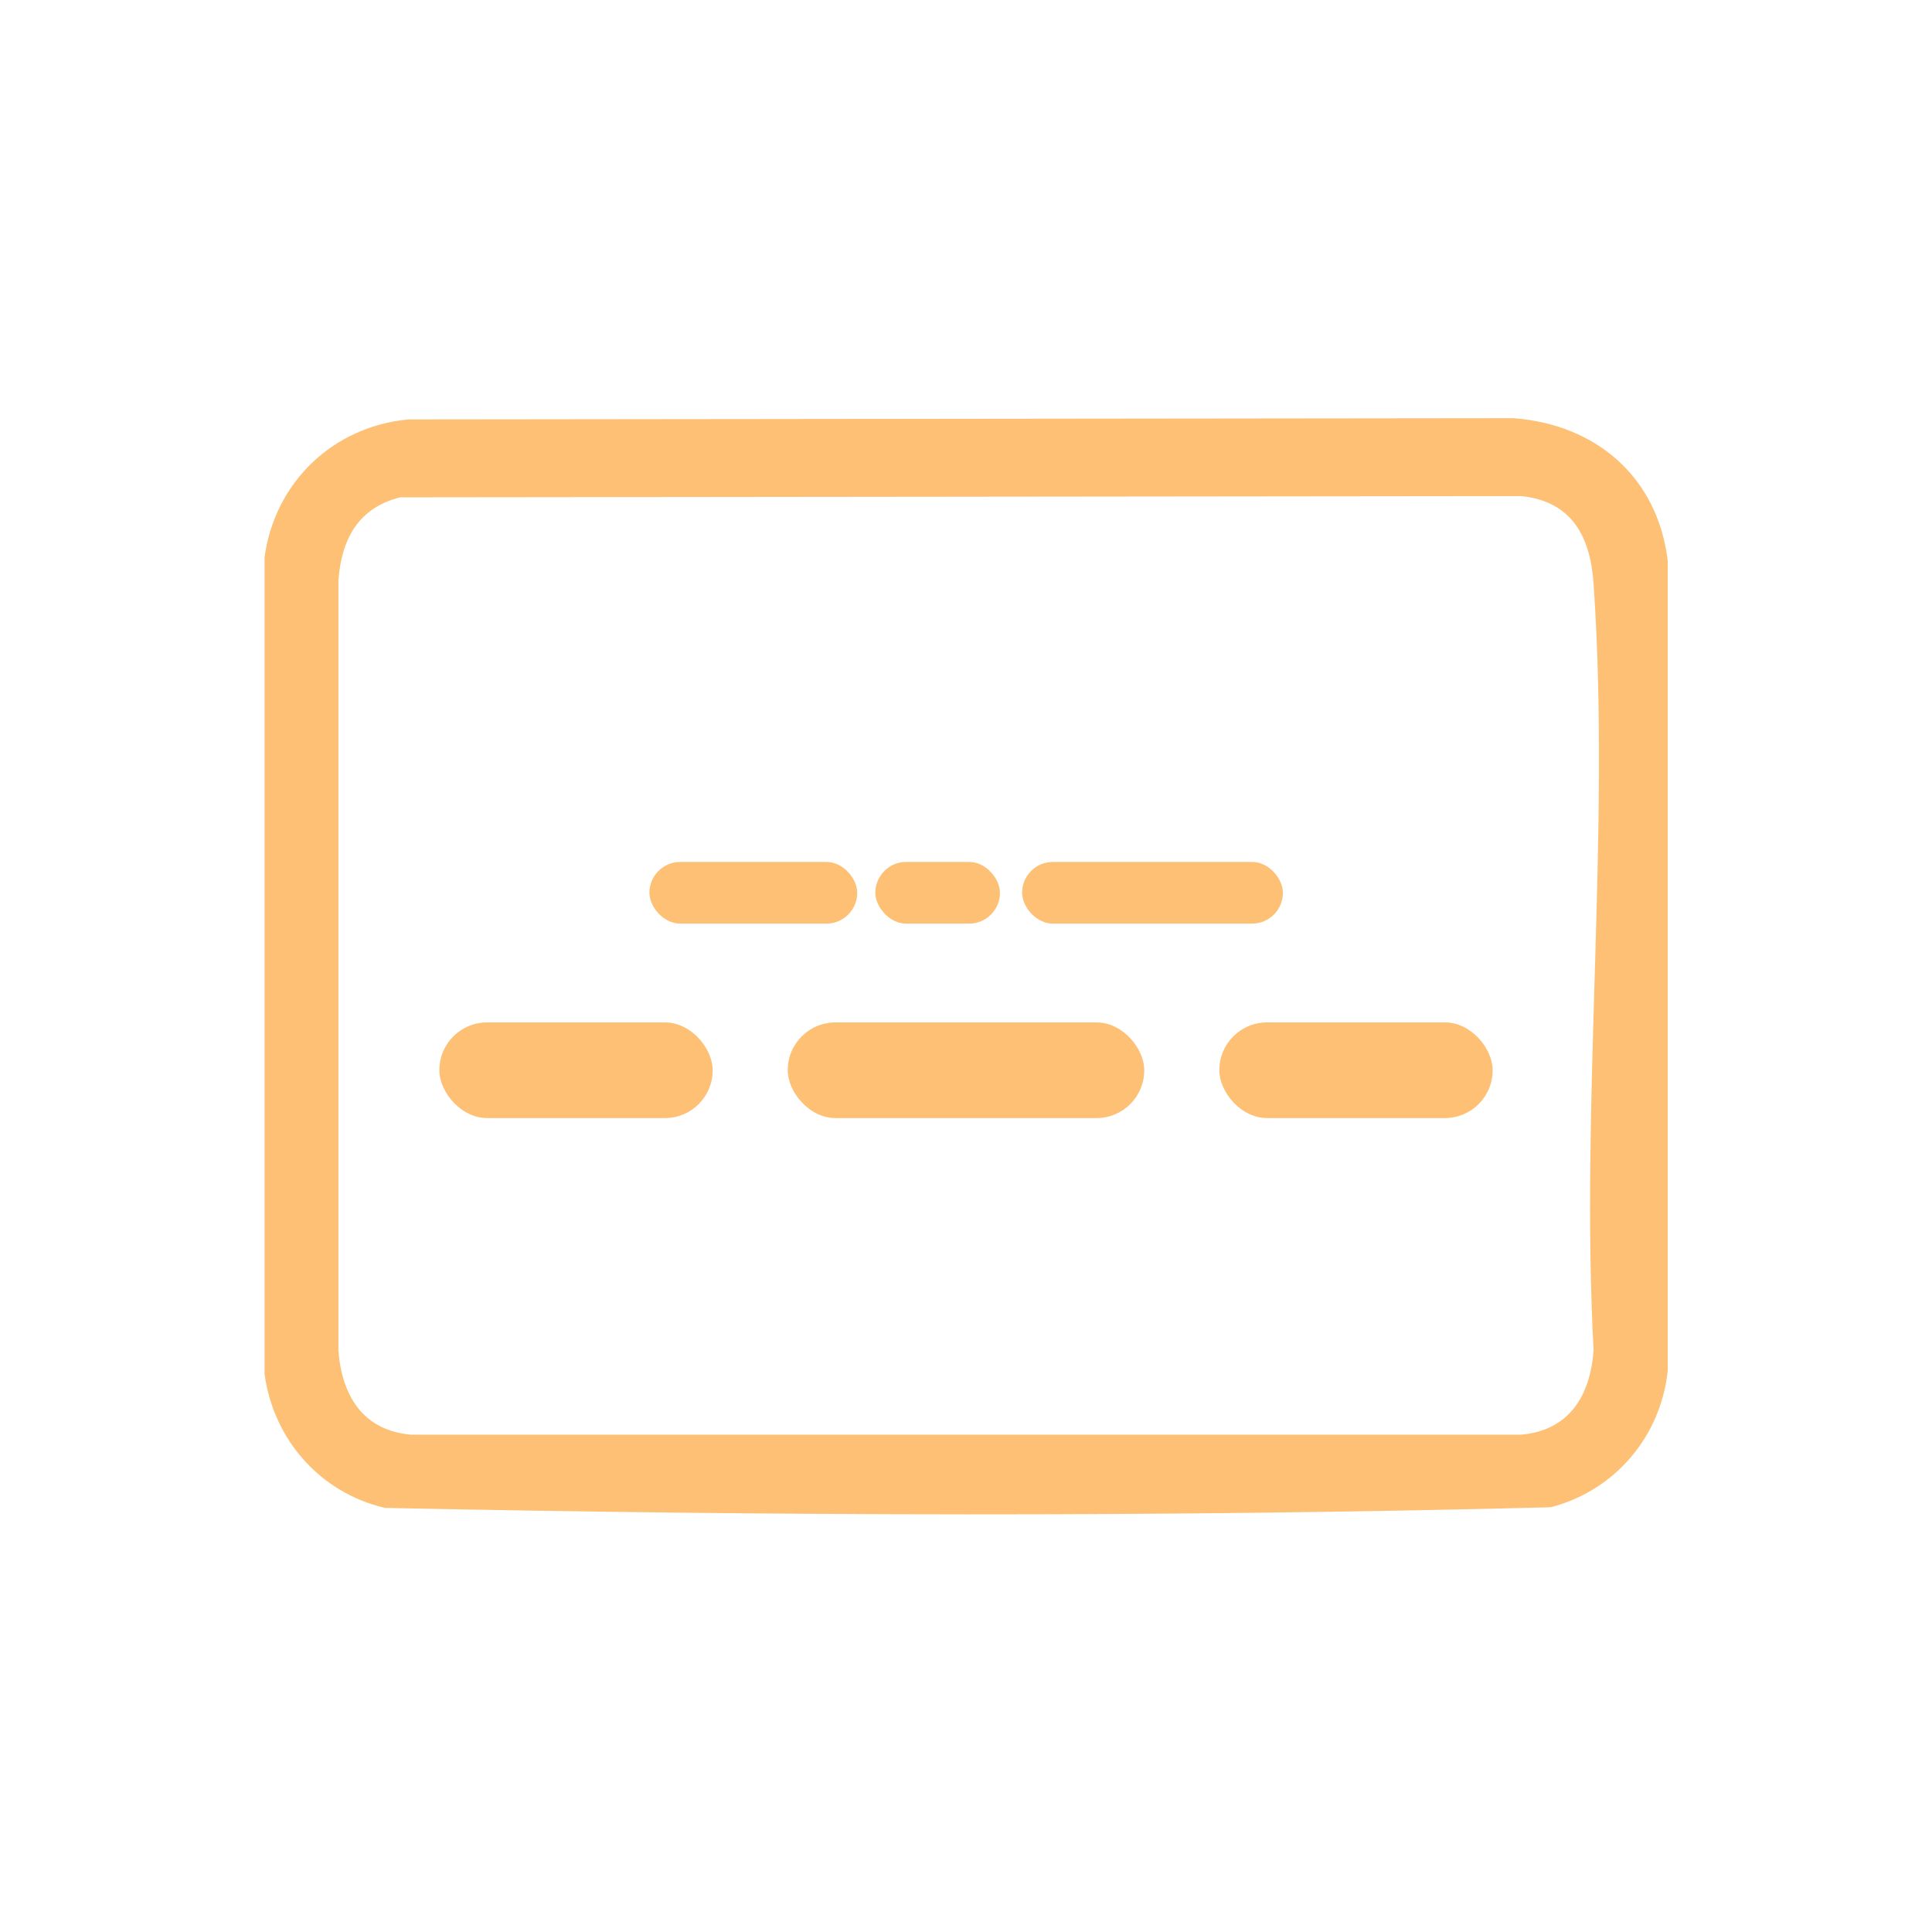 <?xml version="1.0" encoding="UTF-8"?>
<svg id="Layer_1" xmlns="http://www.w3.org/2000/svg" version="1.1" viewBox="0 0 62 62">
  <!-- Generator: Adobe Illustrator 29.0.1, SVG Export Plug-In . SVG Version: 2.1.0 Build 192)  -->
  <defs>
    <style>
      .st0 {
        fill: none;
      }

      .st1 {
        fill: #fec075;
      }
    </style>
  </defs>
  <g>
    <path class="st1" d="M13.1,13.46l35.47-.04c2.66.2,4.63,1.9,4.95,4.58v25.98c-.22,2.12-1.7,3.86-3.76,4.39-12.43.32-24.98.28-37.41.02-2.08-.49-3.57-2.19-3.86-4.29v-26.22c.33-2.4,2.19-4.19,4.61-4.42ZM12.84,15.96c-1.35.34-1.88,1.35-1.98,2.66v24.72c.11,1.44.78,2.56,2.32,2.7h35.64c1.55-.14,2.21-1.26,2.32-2.7-.43-8.03.55-16.63,0-24.6-.1-1.51-.69-2.65-2.32-2.82l-35.98.04Z"/>
    <g>
      <rect class="st1" x="20.84" y="27.66" width="6.67" height="1.98" rx=".99" ry=".99"/>
      <rect class="st1" x="28.09" y="27.66" width="4" height="1.98" rx=".99" ry=".99"/>
      <rect class="st1" x="32.8" y="27.66" width="8.37" height="1.98" rx=".99" ry=".99"/>
    </g>
    <g>
      <rect class="st1" x="14.1" y="32.81" width="8.77" height="3.07" rx="1.53" ry="1.53"/>
      <rect class="st1" x="25.28" y="32.81" width="11.44" height="3.07" rx="1.53" ry="1.53"/>
      <rect class="st1" x="39.13" y="32.81" width="8.77" height="3.07" rx="1.53" ry="1.53"/>
    </g>
  </g>
  <rect class="st0" x="0" y="0" width="62" height="62"/>
</svg>